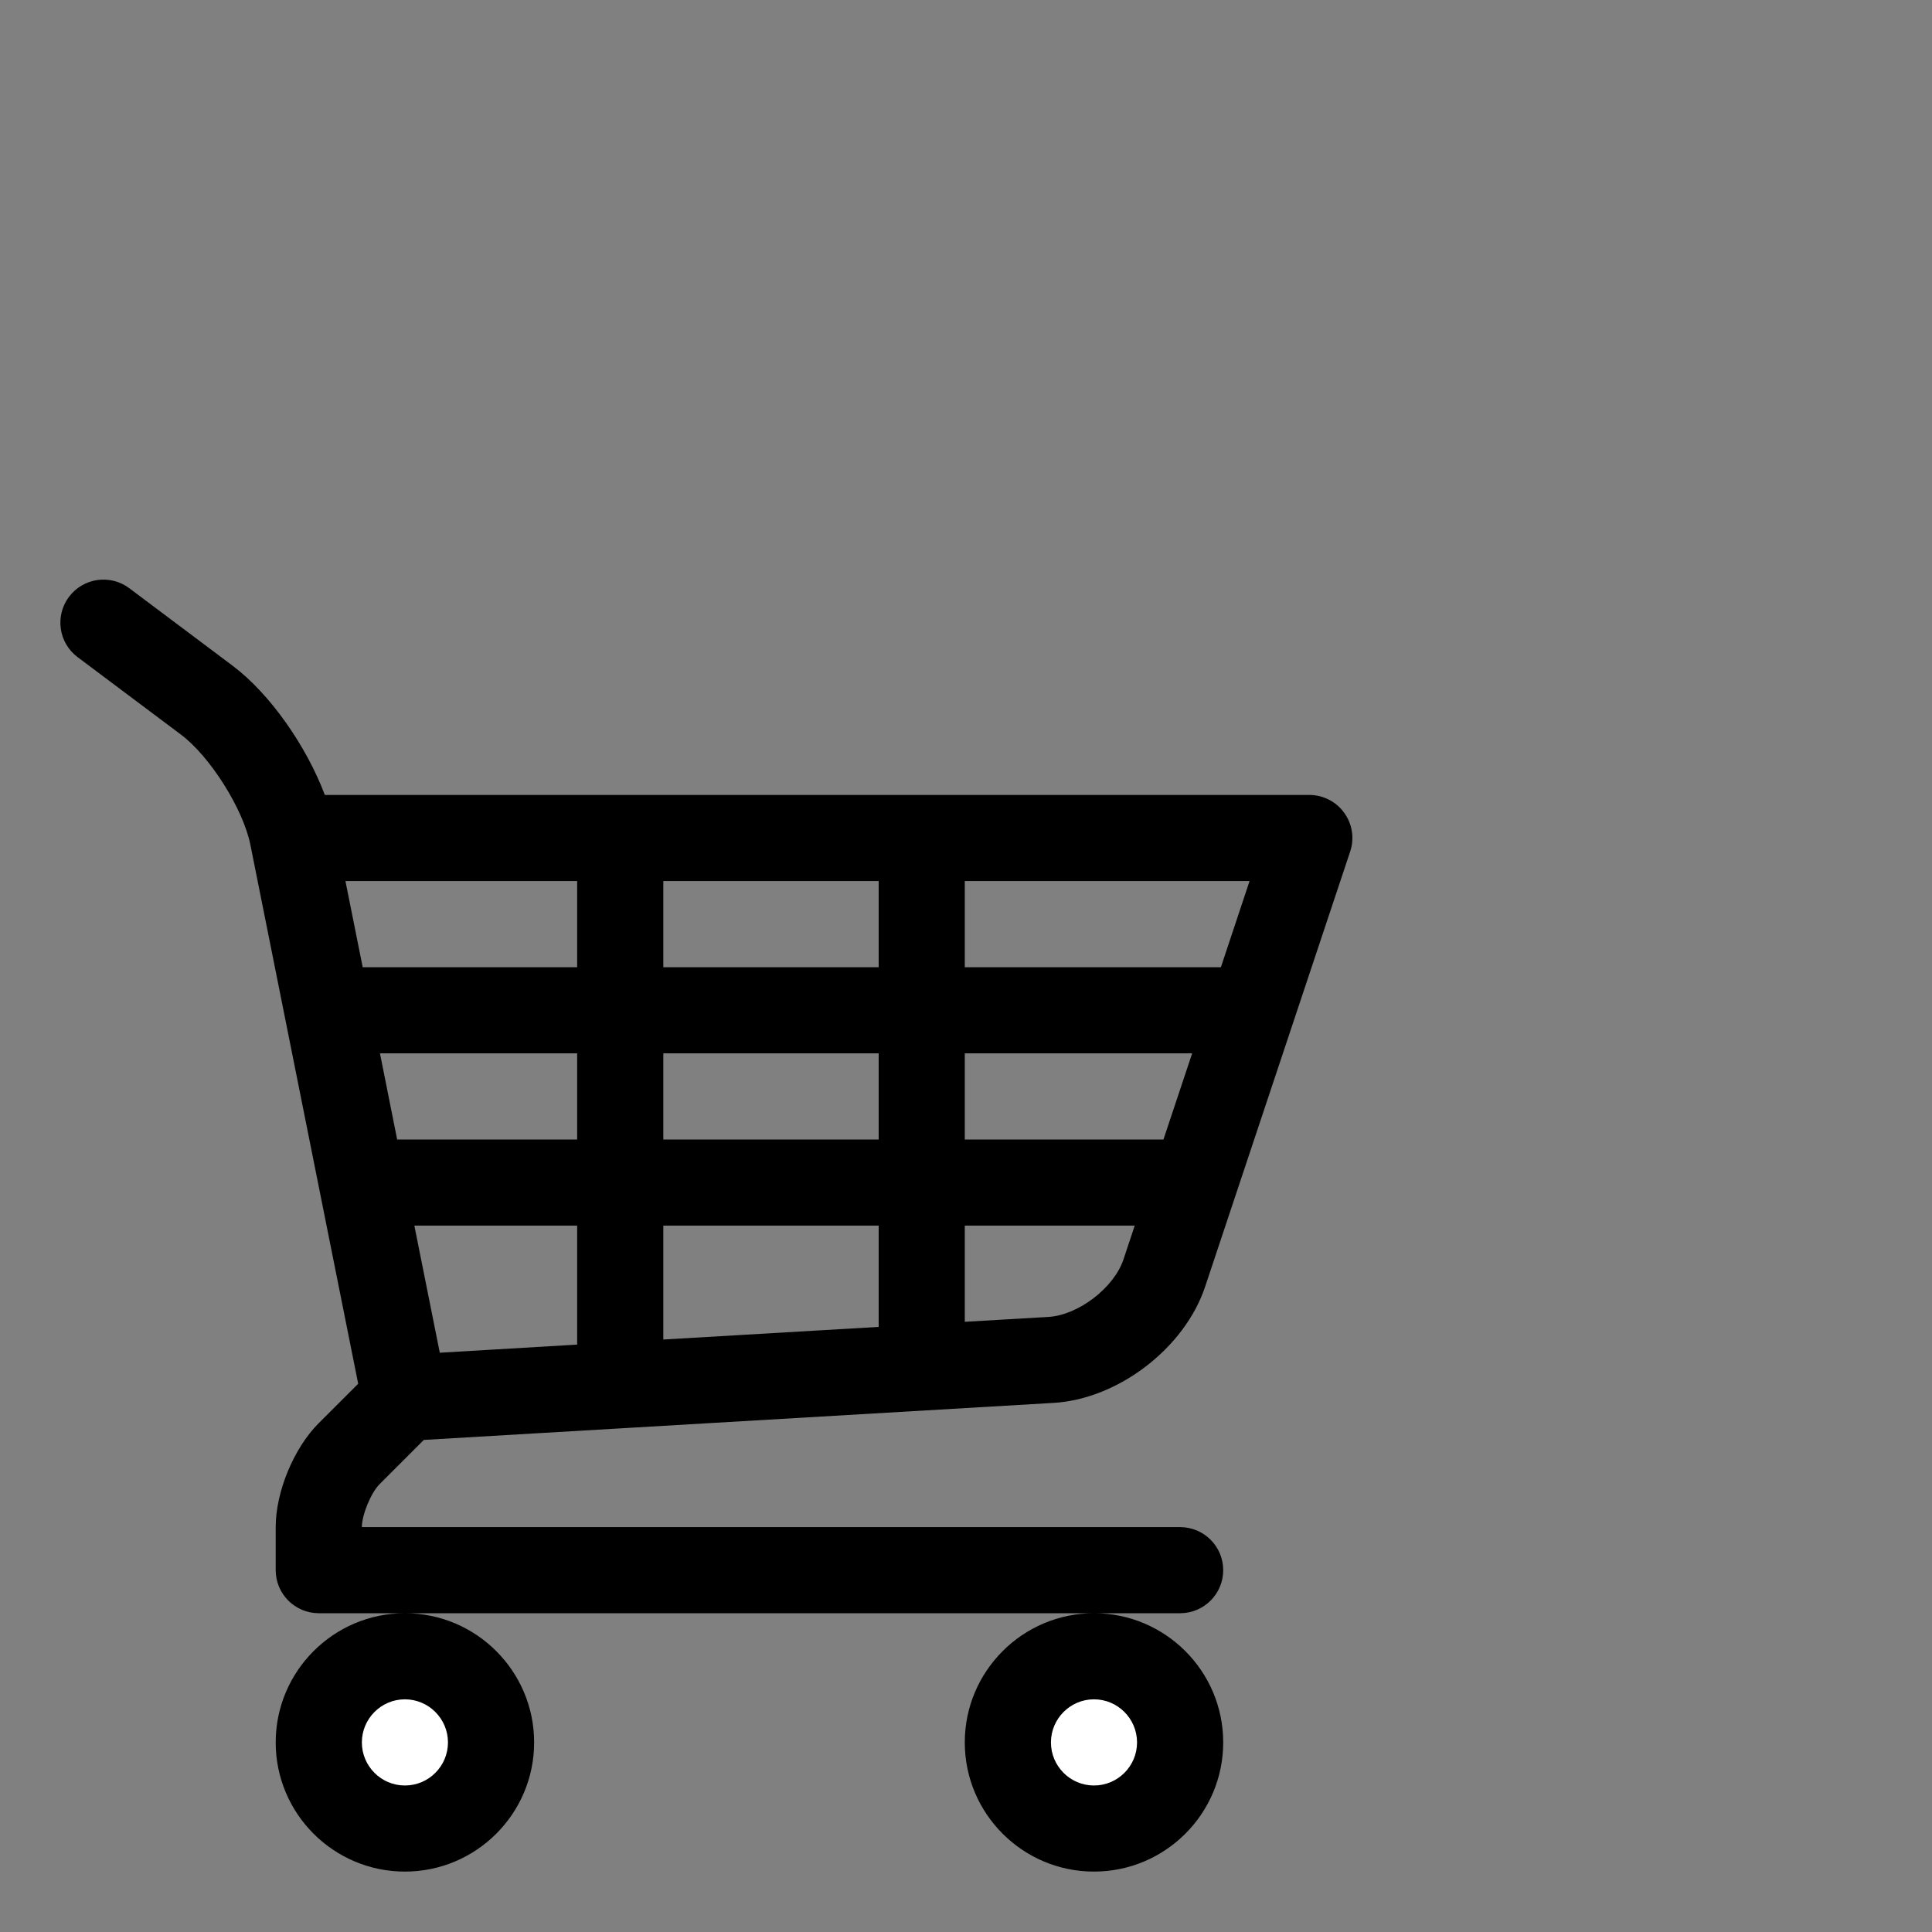 <?xml version="1.0" encoding="utf-8"?>
<svg xmlns="http://www.w3.org/2000/svg" fill="none" height="100%" overflow="visible" preserveAspectRatio="none" style="display: block;" viewBox="0 0 30 30" width="100%">
<rect x="0" y="0" width="30" height="30" fill="#808080" stroke="none"/>
<g id="shopping-cart_5993968 1">
<g id="_x30_1_cart">
<g id="Group">
<g id="Group_2">
<path d="M16.987 28.394C17.726 28.394 18.325 27.795 18.325 27.056C18.325 26.318 17.726 25.719 16.987 25.719C16.249 25.719 15.65 26.318 15.65 27.056C15.65 27.795 16.249 28.394 16.987 28.394Z" fill="white" id="Vector"/>
<path d="M6.287 28.394C7.026 28.394 7.625 27.795 7.625 27.056C7.625 26.318 7.026 25.719 6.287 25.719C5.549 25.719 4.95 26.318 4.95 27.056C4.95 27.795 5.549 28.394 6.287 28.394Z" fill="white" id="Vector_2"/>
</g>
<path d="M6.581 22.359L9.625 22.18C9.627 22.18 9.629 22.181 9.631 22.181C9.635 22.181 9.639 22.179 9.643 22.179L16.36 21.784C17.363 21.725 18.396 20.932 18.713 19.98L20.965 13.224C21.034 13.02 20.999 12.796 20.873 12.622C20.748 12.447 20.546 12.344 20.331 12.344H5.044C4.758 11.585 4.193 10.774 3.613 10.338L2.008 9.134C1.711 8.912 1.293 8.972 1.071 9.268C0.85 9.563 0.909 9.982 1.205 10.204L2.81 11.407C3.263 11.747 3.777 12.563 3.888 13.118L5.562 21.487L4.95 22.098C4.562 22.485 4.281 23.165 4.281 23.713V24.381C4.281 24.751 4.581 25.05 4.95 25.05H6.287H16.987H18.325C18.694 25.05 18.994 24.751 18.994 24.381C18.994 24.012 18.694 23.713 18.325 23.713H5.619C5.619 23.522 5.761 23.178 5.896 23.044L6.581 22.359ZM18.066 17.694H14.981V16.356H18.512L18.066 17.694ZM13.644 17.694H10.3V16.356H13.644V17.694ZM13.644 19.031V20.604L10.3 20.8V19.031H13.644ZM5.9 16.356H8.962V17.694H6.167L5.9 16.356ZM10.3 15.019V13.681H13.644V15.019H10.3ZM8.962 15.019H5.632L5.364 13.681H8.962V15.019ZM8.962 19.031V20.879L6.829 21.005L6.434 19.031H8.962ZM16.282 20.449L14.981 20.525V19.031H17.62L17.445 19.557C17.298 19.997 16.744 20.421 16.282 20.449ZM18.958 15.019H14.981V13.681H19.403L18.958 15.019ZM14.981 27.056C14.981 28.163 15.881 29.062 16.987 29.062C18.094 29.062 18.994 28.163 18.994 27.056C18.994 25.95 18.094 25.05 16.987 25.05C15.881 25.05 14.981 25.95 14.981 27.056ZM16.987 26.387C17.356 26.387 17.656 26.688 17.656 27.056C17.656 27.425 17.356 27.725 16.987 27.725C16.619 27.725 16.319 27.425 16.319 27.056C16.319 26.688 16.619 26.387 16.987 26.387ZM4.281 27.056C4.281 28.163 5.181 29.062 6.287 29.062C7.394 29.062 8.294 28.163 8.294 27.056C8.294 25.95 7.394 25.05 6.287 25.05C5.181 25.05 4.281 25.95 4.281 27.056ZM6.287 26.387C6.656 26.387 6.956 26.688 6.956 27.056C6.956 27.425 6.656 27.725 6.287 27.725C5.919 27.725 5.619 27.425 5.619 27.056C5.619 26.688 5.919 26.387 6.287 26.387Z" fill="black" id="Vector_3"/>
</g>
</g>
</g>
</svg>